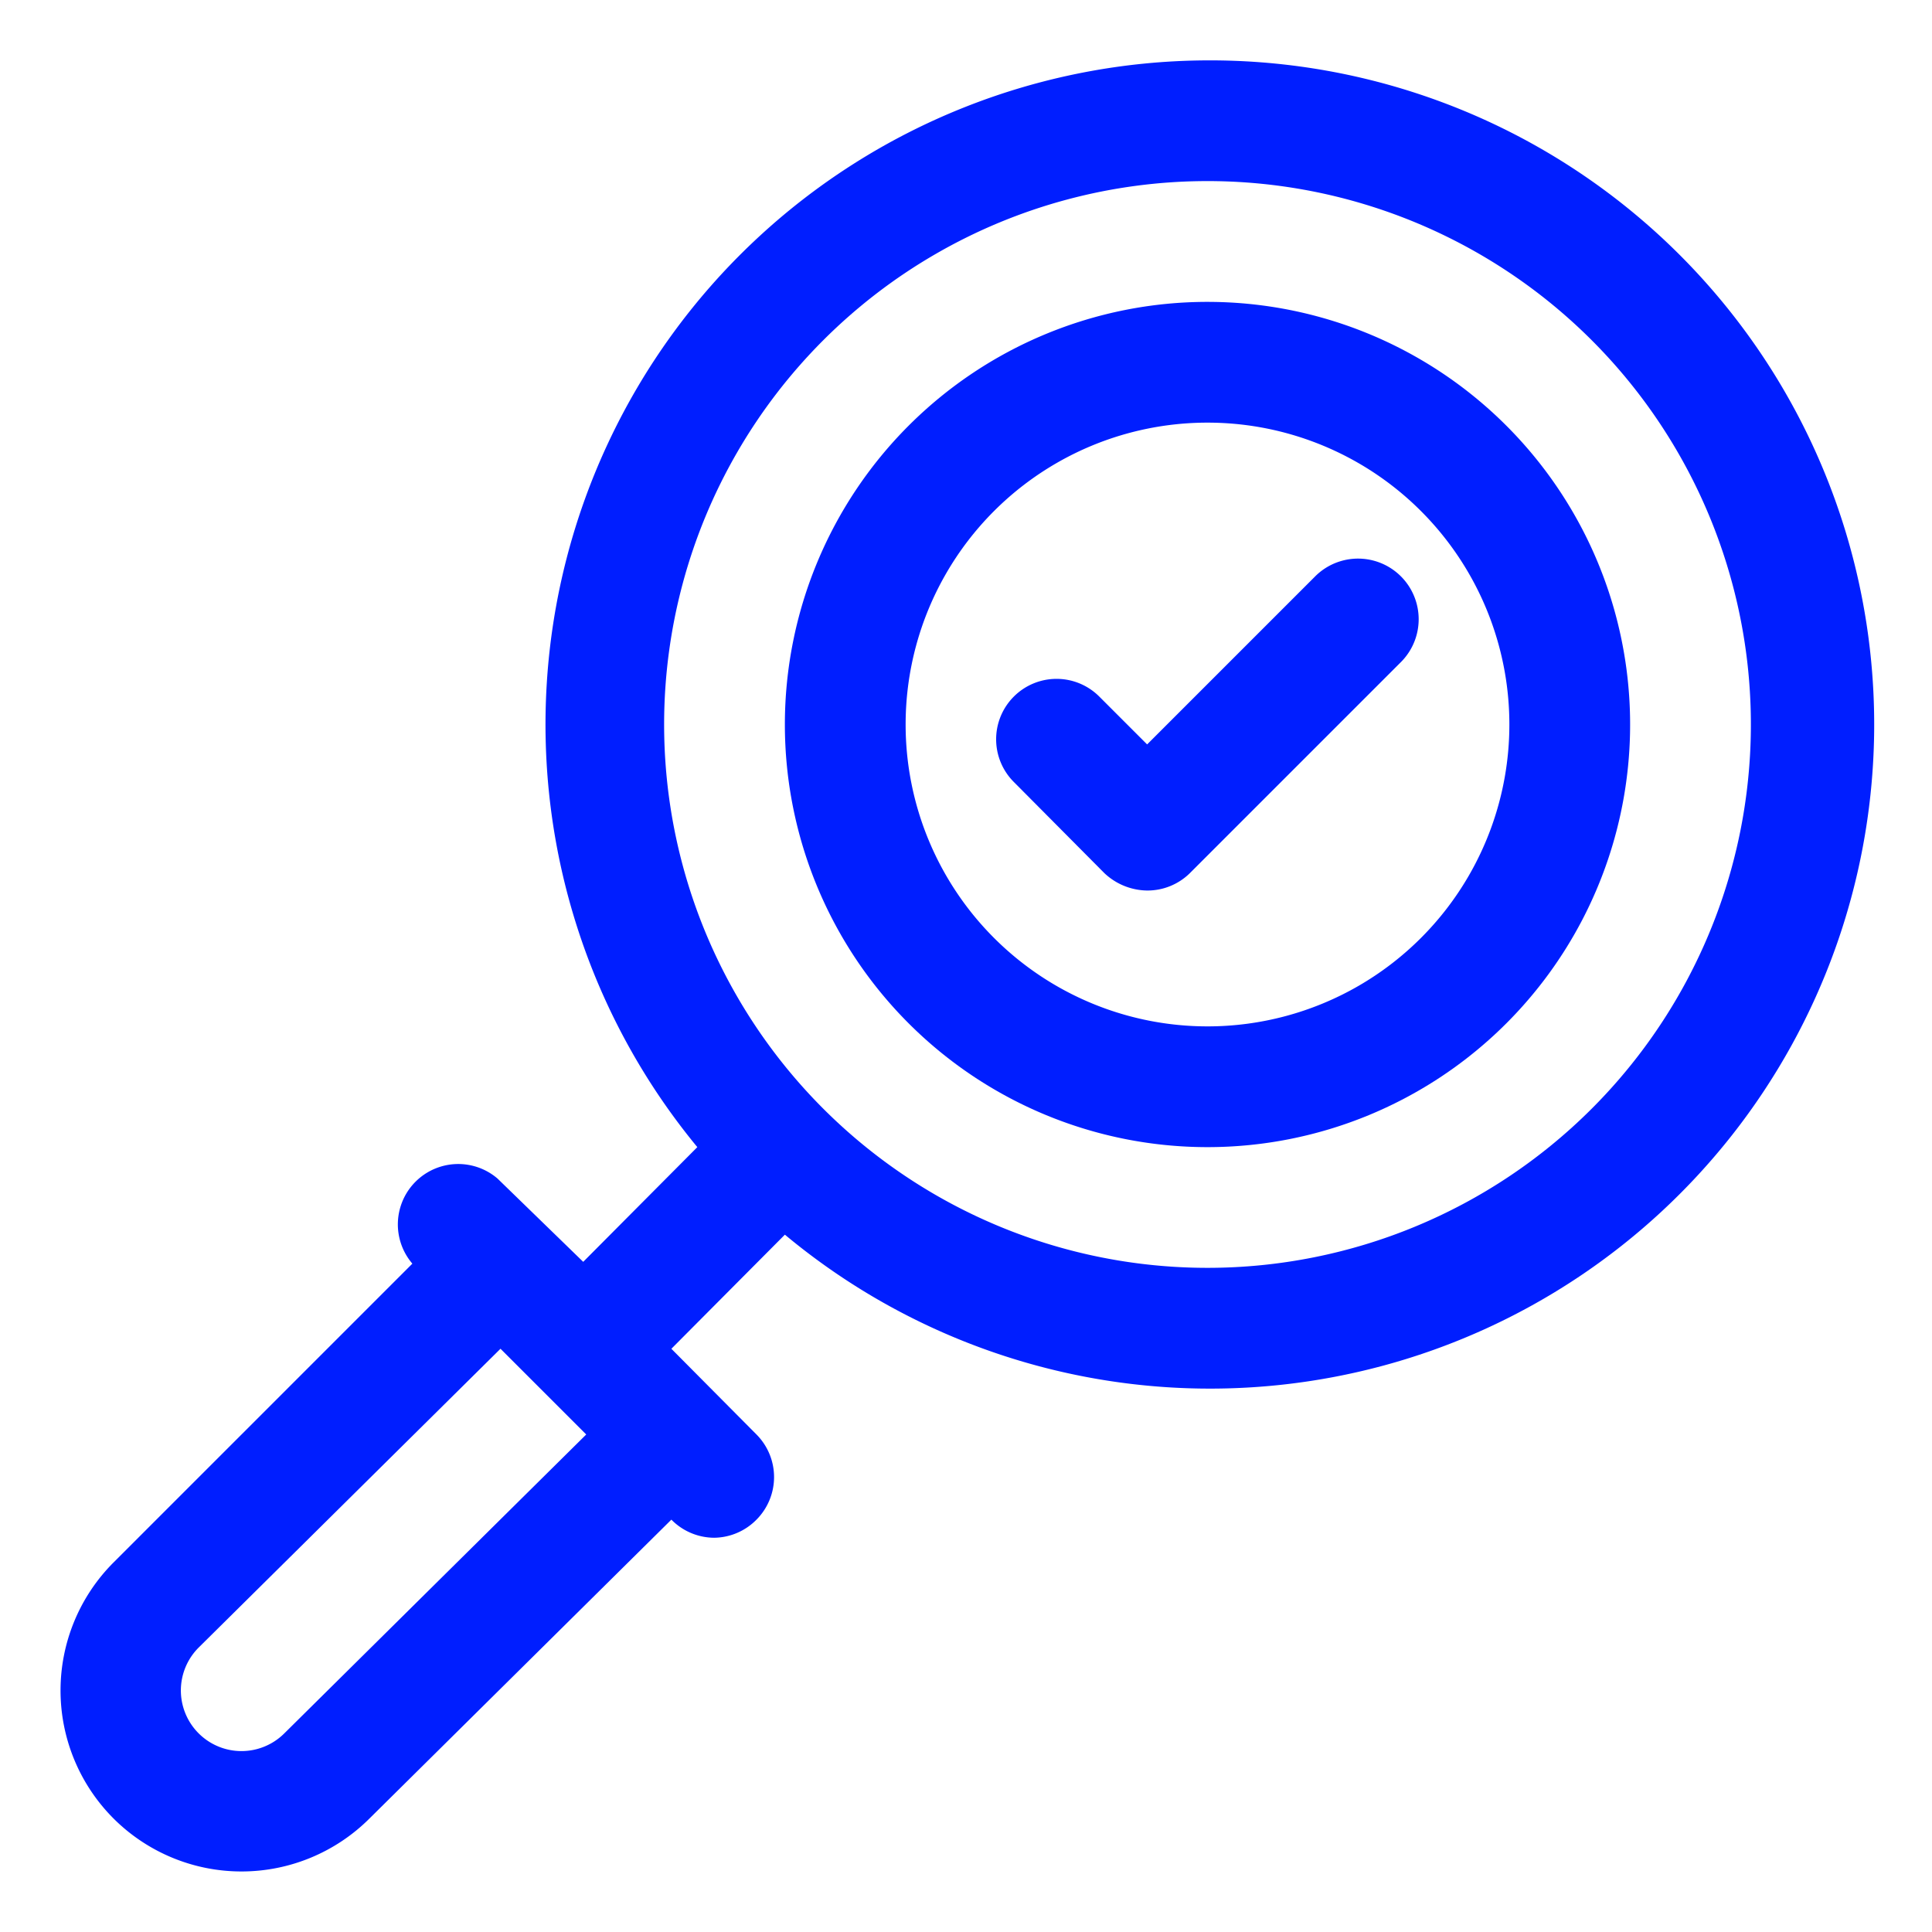 <svg width="720" height="720" xmlns="http://www.w3.org/2000/svg" xml:space="preserve" overflow="hidden"><defs><clipPath id="a"><path d="M280 0h720v720H280z"/></clipPath></defs><g clip-path="url(#a)" transform="translate(-280)" fill="#001EFF"><path d="M730 22.5a247.509 247.509 0 0 0-168.936 67.362A247.504 247.504 0 0 0 539.873 427.5l-42.525 42.75-31.95-31.05a22.5 22.5 0 0 0-31.724 31.724L322.302 582.296a67.492 67.492 0 0 0 0 95.398 67.5 67.5 0 0 0 47.7 19.746 67.501 67.501 0 0 0 47.7-19.746l112.5-111.37a22.495 22.495 0 0 0 15.975 6.75 22.49 22.49 0 0 0 15.75-6.75 22.503 22.503 0 0 0 0-31.725l-31.725-31.95 42.3-42.525a247.497 247.497 0 0 0 391.33-106.314 247.502 247.502 0 0 0 3.966-155.67 247.502 247.502 0 0 0-89.797-127.224A247.484 247.484 0 0 0 729.999 22.5ZM385.972 645.96a22.599 22.599 0 0 1-21.823 5.85 22.596 22.596 0 0 1-10.127-37.8l112.5-111.372 31.95 31.95ZM730 472.488a202.498 202.498 0 0 1-202.501-202.501A202.5 202.5 0 0 1 730 67.486a202.5 202.5 0 0 1 143.19 345.691A202.503 202.503 0 0 1 730 472.488Z"/><path d="M730 112.5a157.509 157.509 0 0 0-111.372 46.13 157.51 157.51 0 0 0 0 222.744 157.51 157.51 0 0 0 222.744 0 157.509 157.509 0 0 0-32.62-247.771 157.498 157.498 0 0 0-78.75-21.101Zm0 270a112.5 112.5 0 0 1-112.499-112.499A112.498 112.498 0 0 1 730 157.502a112.498 112.498 0 0 1 97.426 168.749 112.501 112.501 0 0 1-97.427 56.25Z"/><path d="M770.272 214.65 707.5 277.422l-17.775-17.775a22.504 22.504 0 0 0-15.975-6.656c-6 0-11.749 2.397-15.975 6.656a22.506 22.506 0 0 0-6.544 15.863 22.508 22.508 0 0 0 6.544 15.863l33.75 33.975a23.627 23.627 0 0 0 15.975 6.525 22.498 22.498 0 0 0 15.975-6.525l78.75-78.75a22.593 22.593 0 0 0-31.95-31.95Z"/></g></svg>